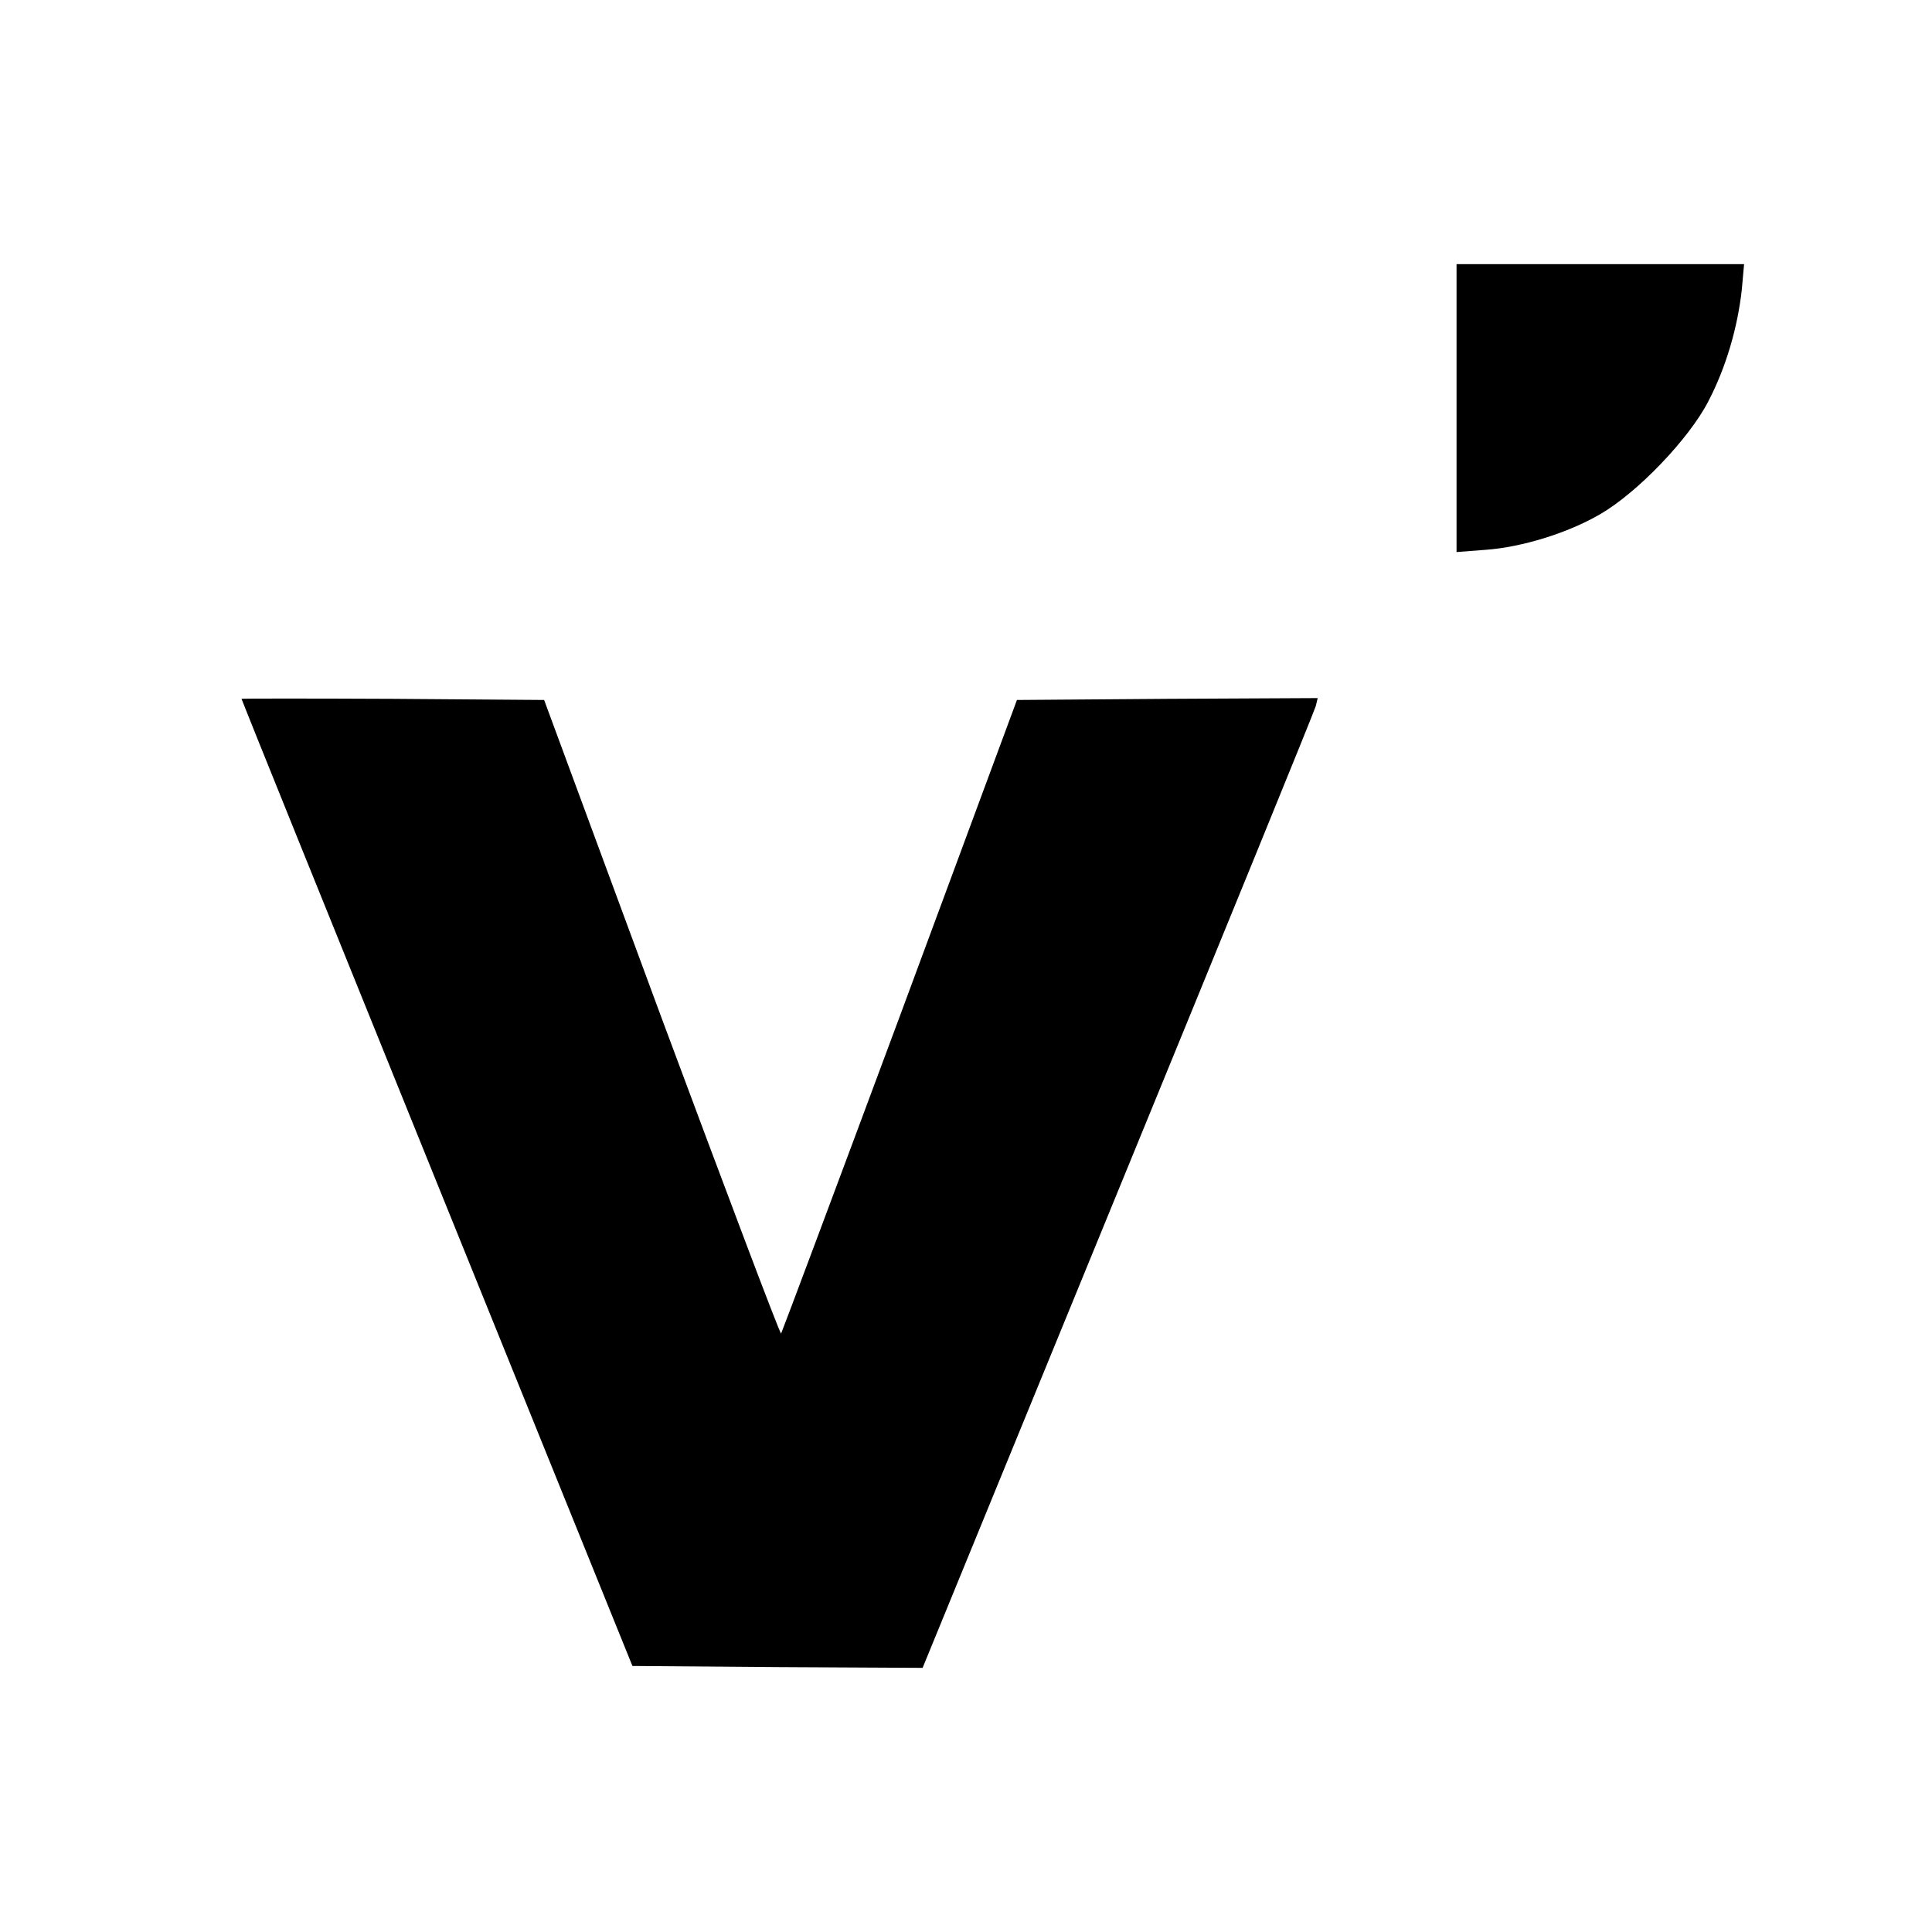 <?xml version="1.0" standalone="no"?>
<!DOCTYPE svg PUBLIC "-//W3C//DTD SVG 20010904//EN"
 "http://www.w3.org/TR/2001/REC-SVG-20010904/DTD/svg10.dtd">
<svg version="1.0" xmlns="http://www.w3.org/2000/svg"
 width="512pt" height="512pt" viewBox="0 0 512 512"
 preserveAspectRatio="xMidYMid meet">
<g transform="translate(0,512) scale(0.1,-0.1)"
fill="#000000" stroke="none">
<path d="M3860 4039 l0 -382 78 6 c95 7 216 44 302 94 99 57 236 200 287 299
47 90 78 196 89 297 l6 67 -381 0 -381 0 0 -381z"/>
<path d="M640 3268 c0 -2 233 -579 518 -1283 l518 -1280 384 -3 385 -2 518
1264 c285 695 521 1273 524 1285 l5 21 -398 -2 -399 -3 -310 -837 c-171 -460
-313 -839 -315 -842 -3 -2 -145 375 -317 837 l-311 842 -401 3 c-221 1 -401 1
-401 0z"/>
</g>
</svg>
